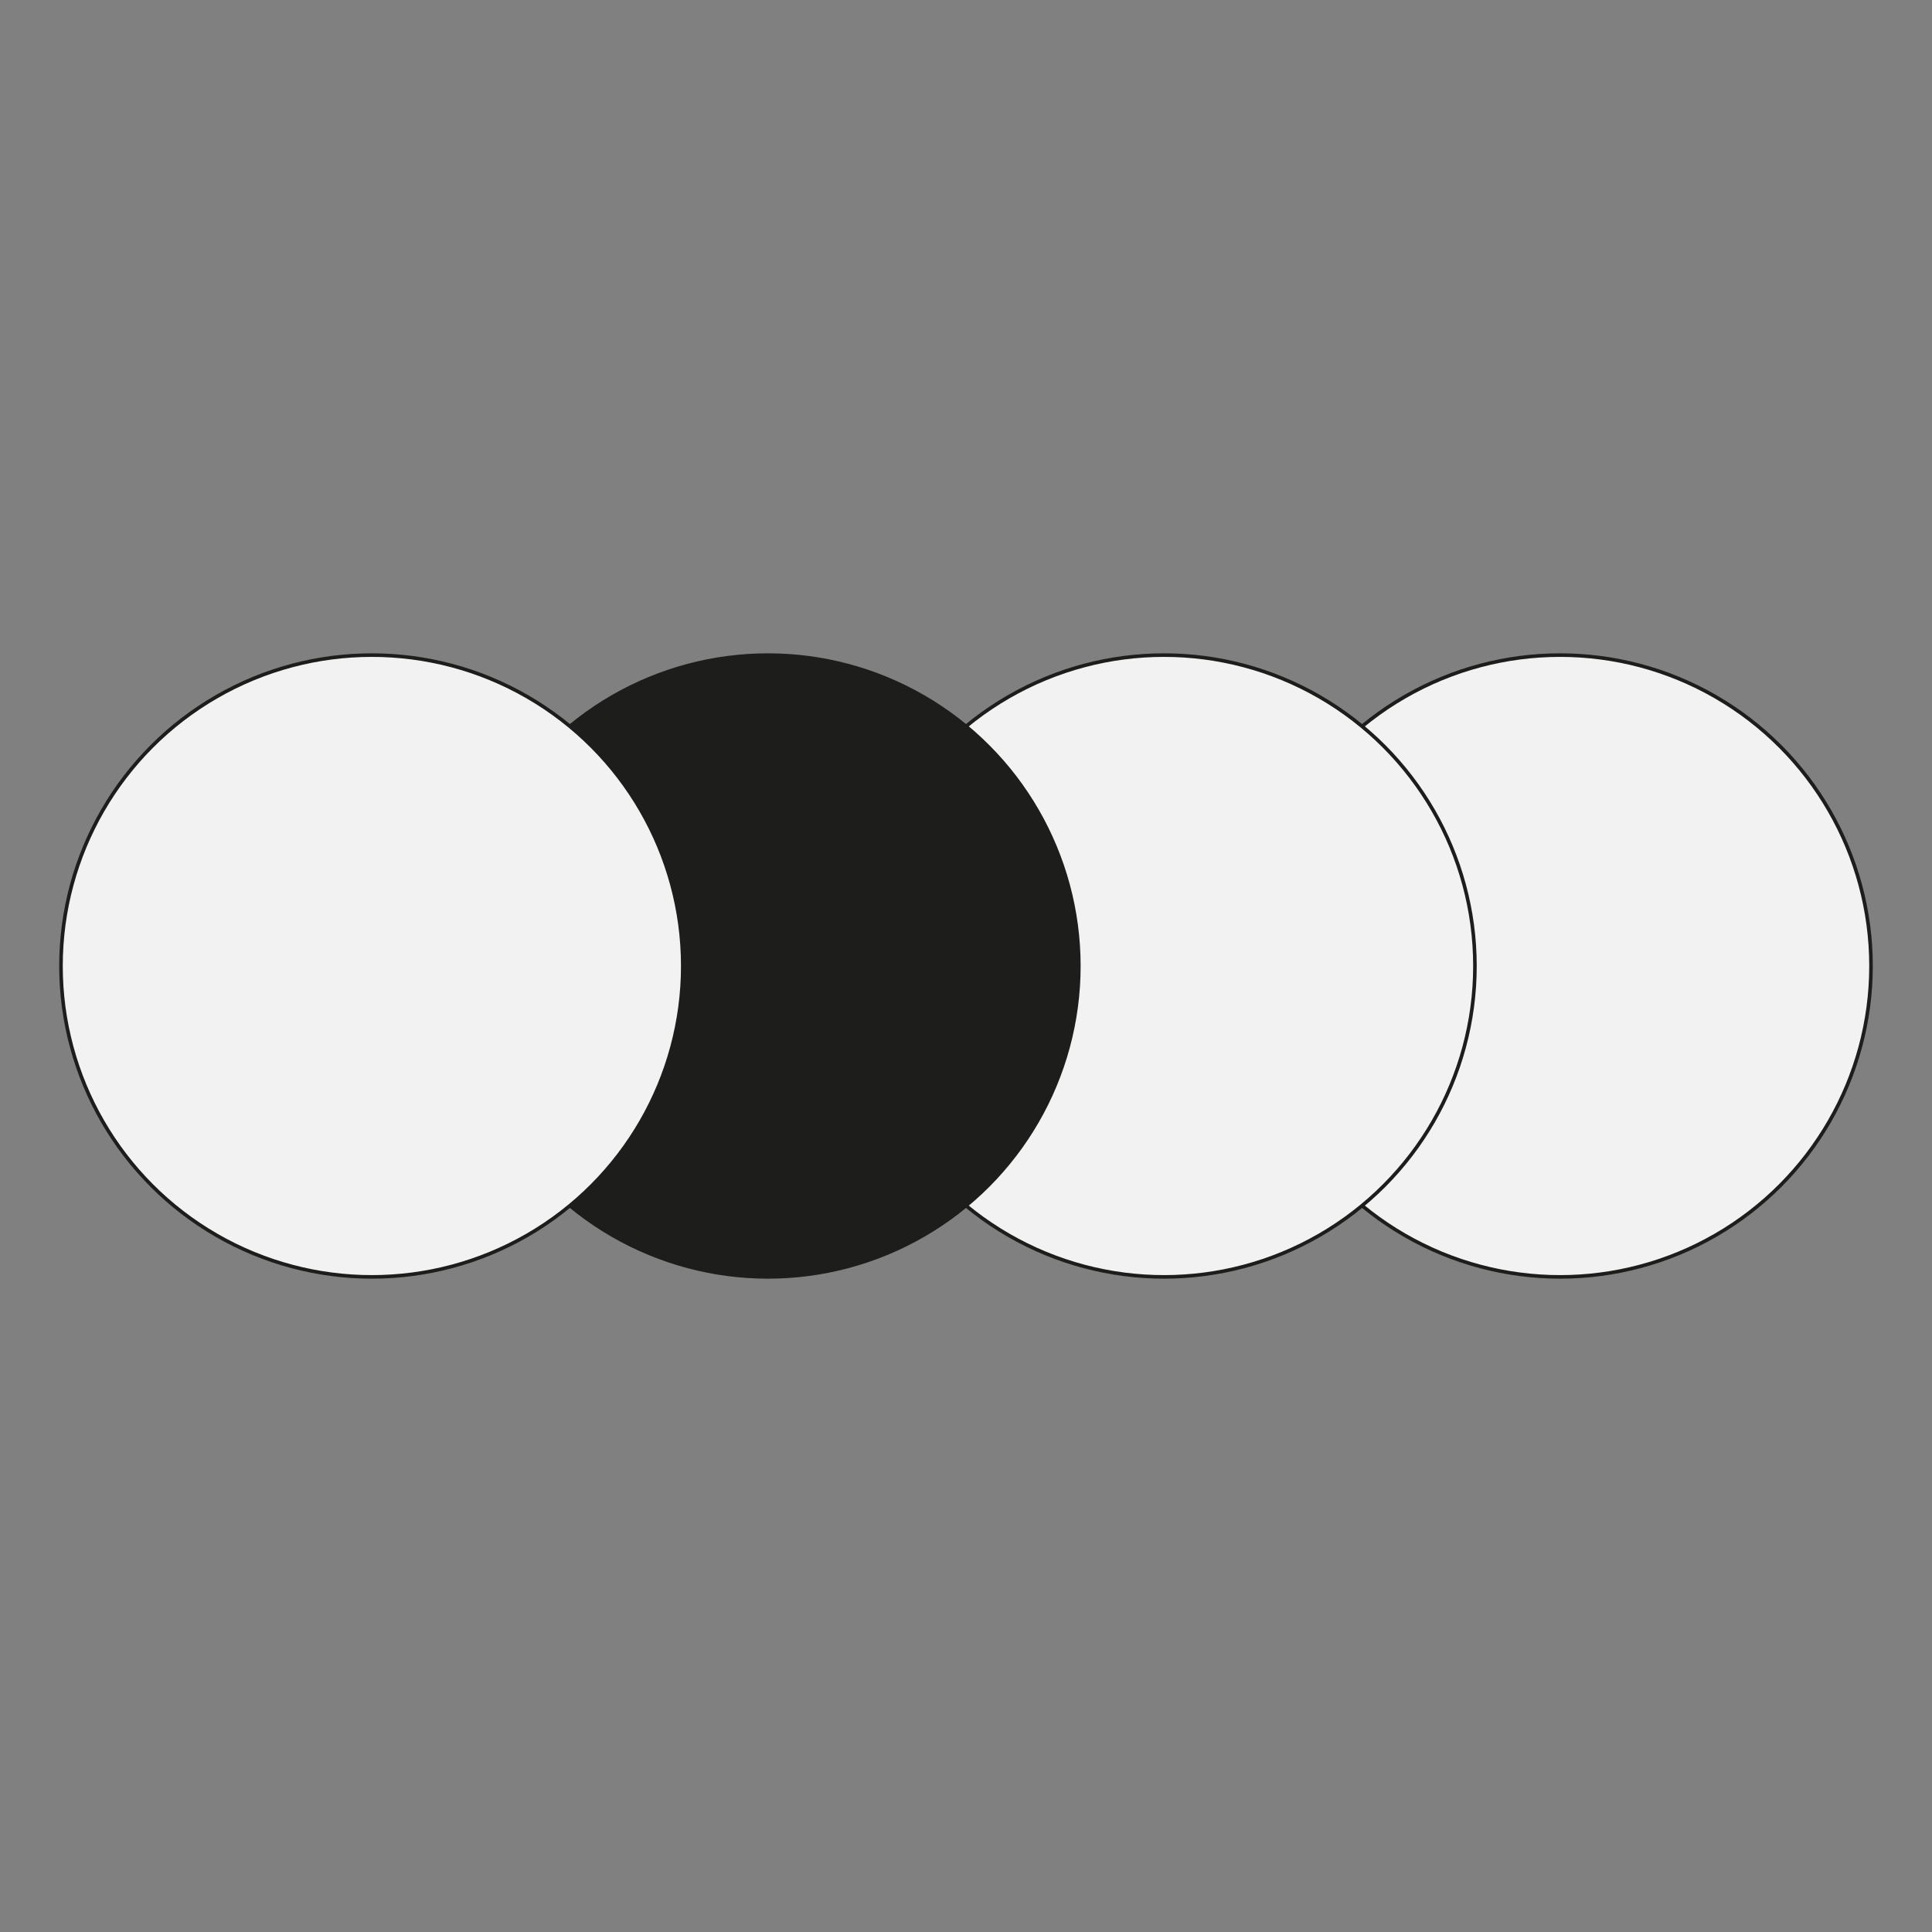 <svg xmlns="http://www.w3.org/2000/svg" id="Capa_1" data-name="Capa 1" viewBox="0 0 1080 1080"><rect x="0" y="0" width="1080" height="1080" fill="#808080" stroke="none"/><defs><style>      .cls-1 {        fill: #1d1d1b;      }      .cls-1, .cls-2 {        stroke: #1d1d1b;        stroke-miterlimit: 10;        stroke-width: 2px;      }      .cls-2 {        fill: #f2f2f2;      }    </style></defs><circle class="cls-2" cx="872.12" cy="540" r="173.79"></circle><circle class="cls-2" cx="650.71" cy="540" r="173.79"></circle><circle class="cls-1" cx="429.29" cy="540" r="173.79"></circle><circle class="cls-2" cx="207.88" cy="540" r="173.79"></circle></svg>
